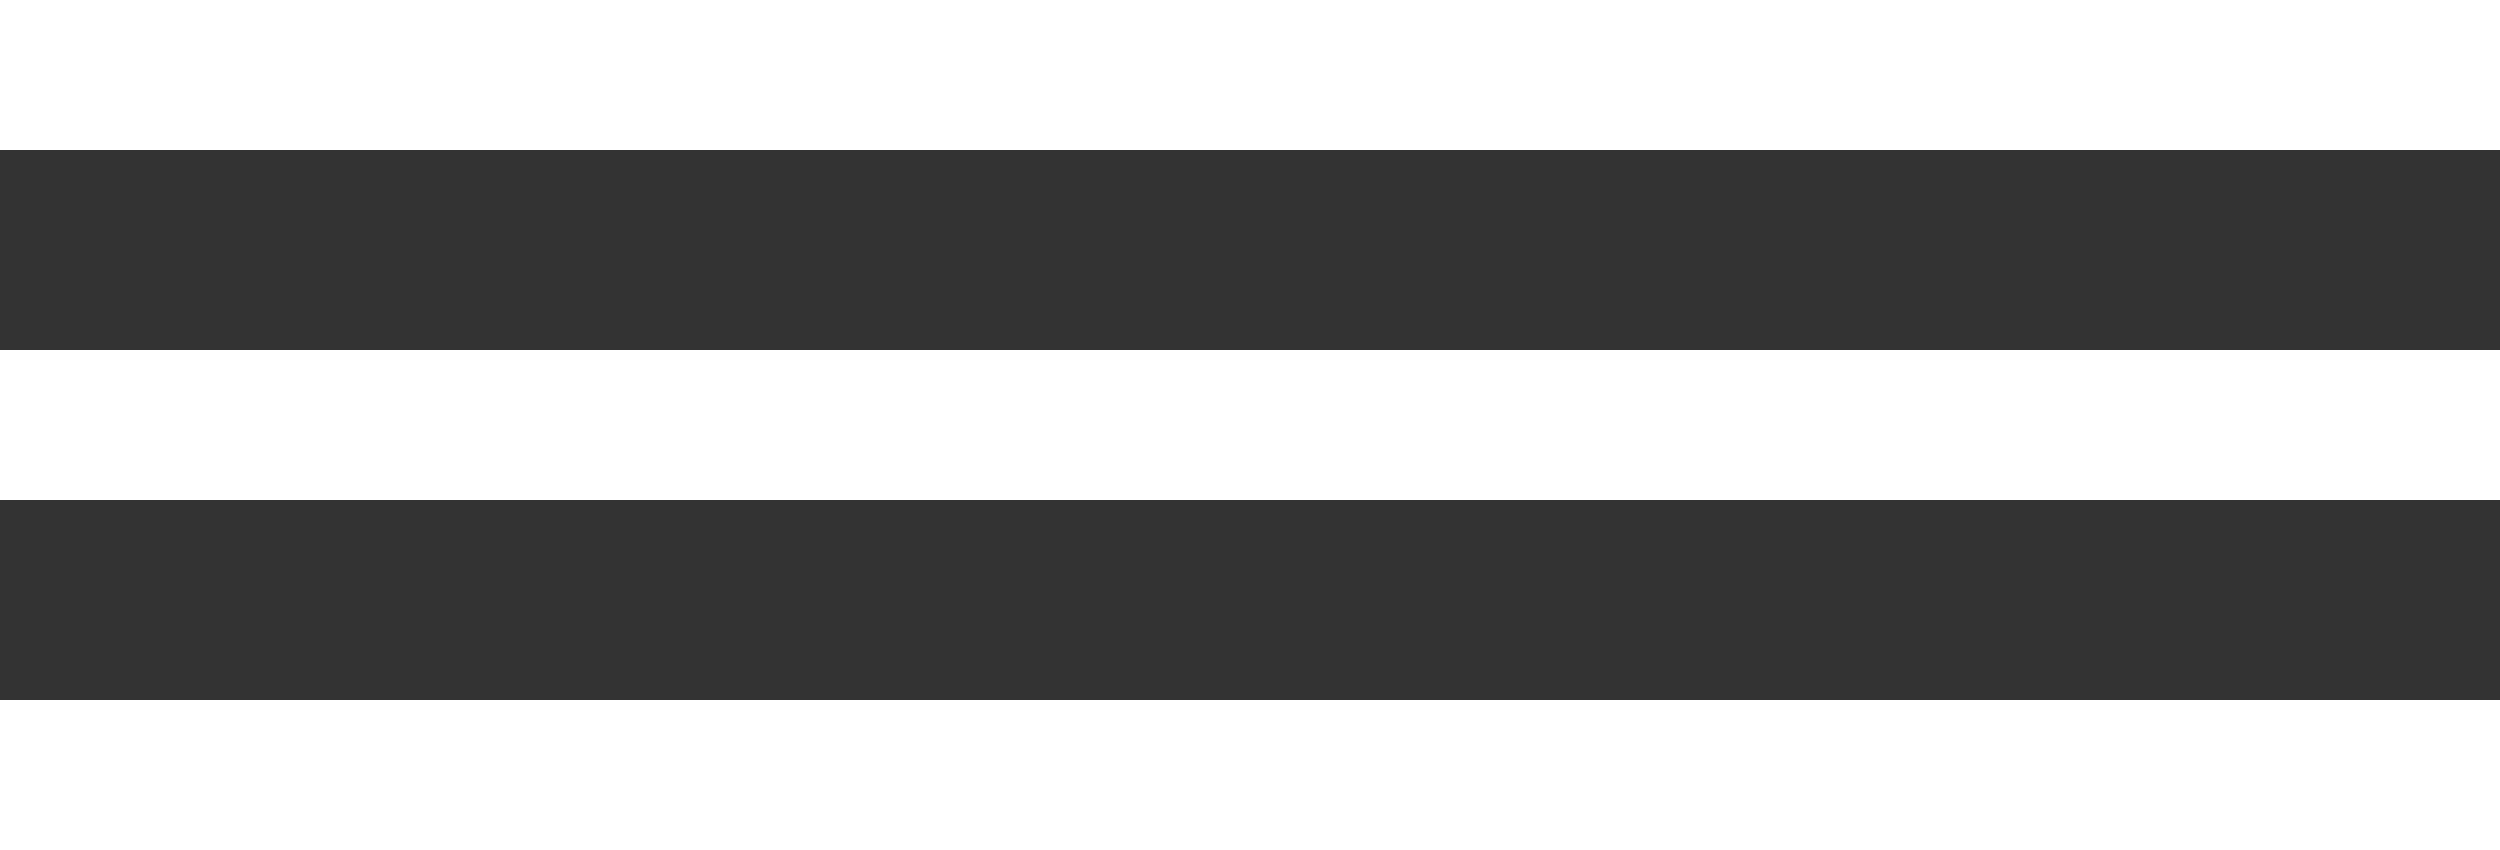 <svg width="50" height="17" viewBox="0 0 50 17" fill="none" xmlns="http://www.w3.org/2000/svg">
<rect x="0" y="0" width="50" height="17" fill="#333333" stroke="none"/>
<line y1="1.5" x2="50" y2="1.5" stroke="white" stroke-width="3"/>
<line y1="8.5" x2="50" y2="8.5" stroke="white" stroke-width="3"/>
<line y1="15.5" x2="50" y2="15.5" stroke="white" stroke-width="3"/>
</svg>
